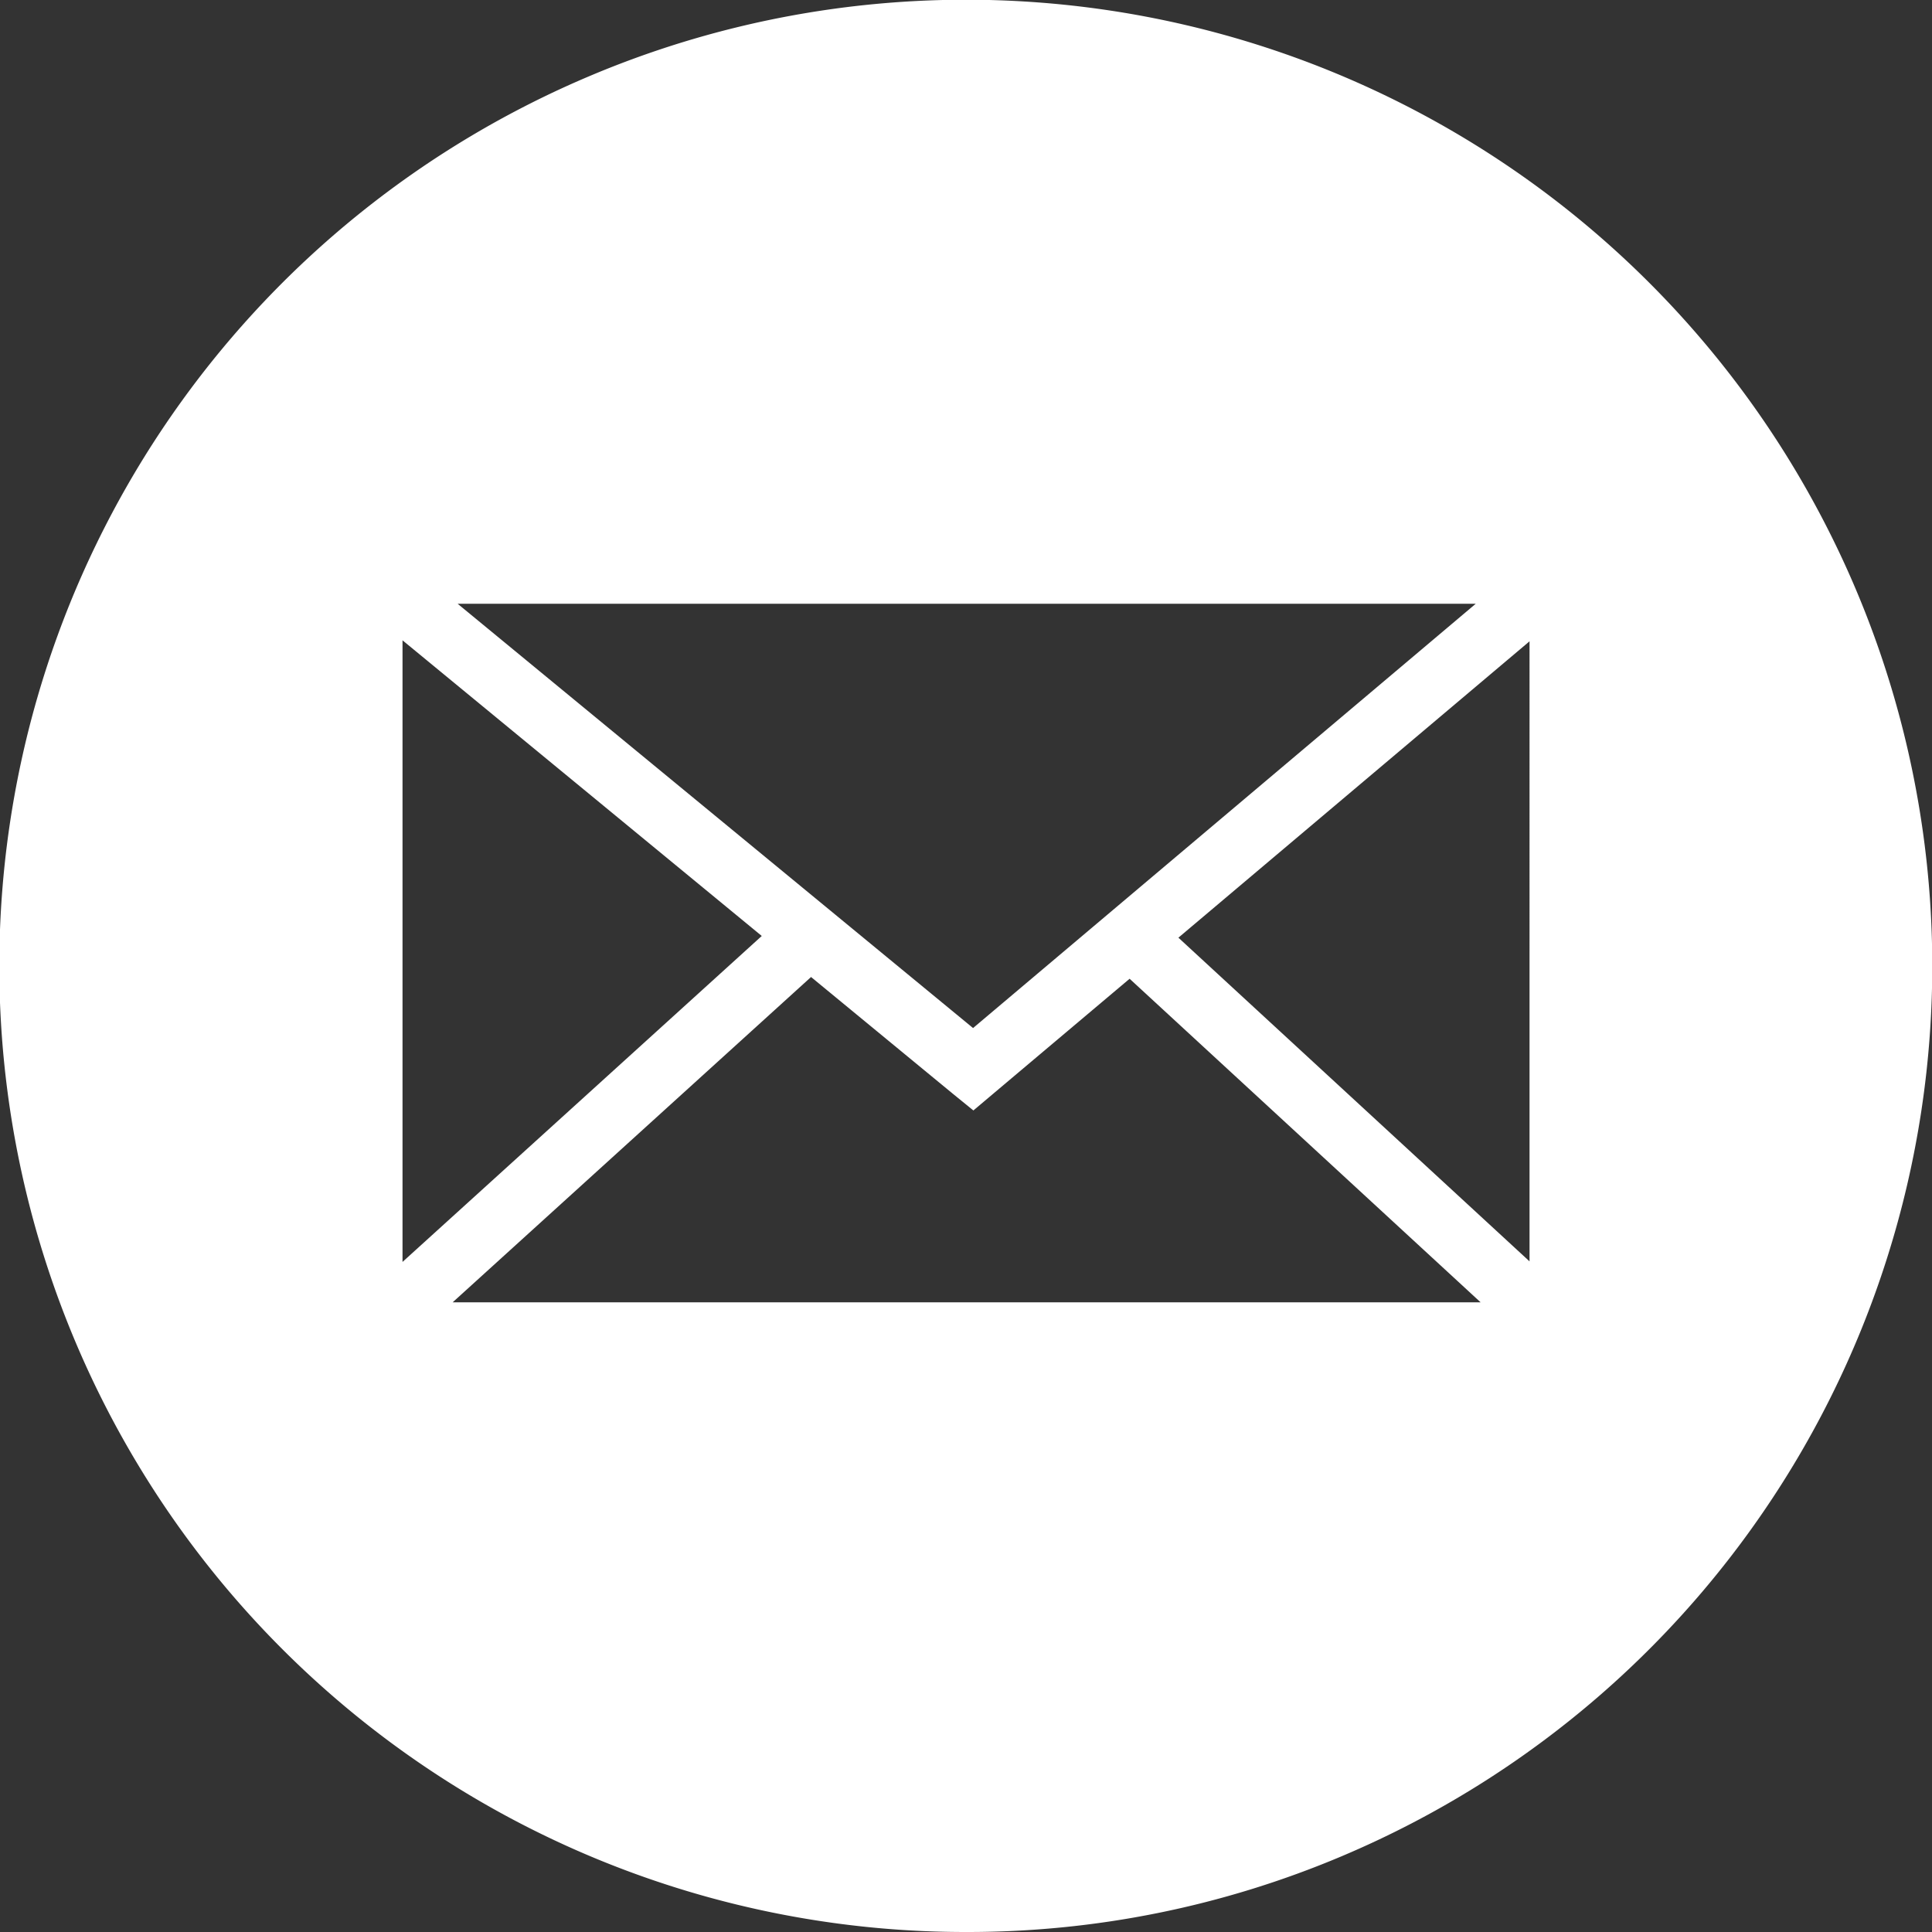 <svg xmlns="http://www.w3.org/2000/svg" width="35" height="35" viewBox="0 0 35 35">
  <rect x="0" y="0" width="35" height="35" fill="#333333" stroke="none"/>
  <path id="Ausschluss_4" data-name="Ausschluss 4" d="M17.5,35A17.5,17.5,0,0,1,10.688,1.375a17.5,17.5,0,0,1,13.624,32.25A17.391,17.391,0,0,1,17.5,35Zm-2.8-17.307h0l-6.5,5.9H26.823l-6.359-5.862L18,19.808l-.366.309-.369-.3-2.575-2.12ZM7.292,11.6V22.861L13.8,16.956,7.292,11.6Zm20.417.018-6.361,5.369,6.361,5.864V11.616ZM8.291,10.938l9.337,7.686,9.106-7.686Z" fill="#fff"/>
</svg>
